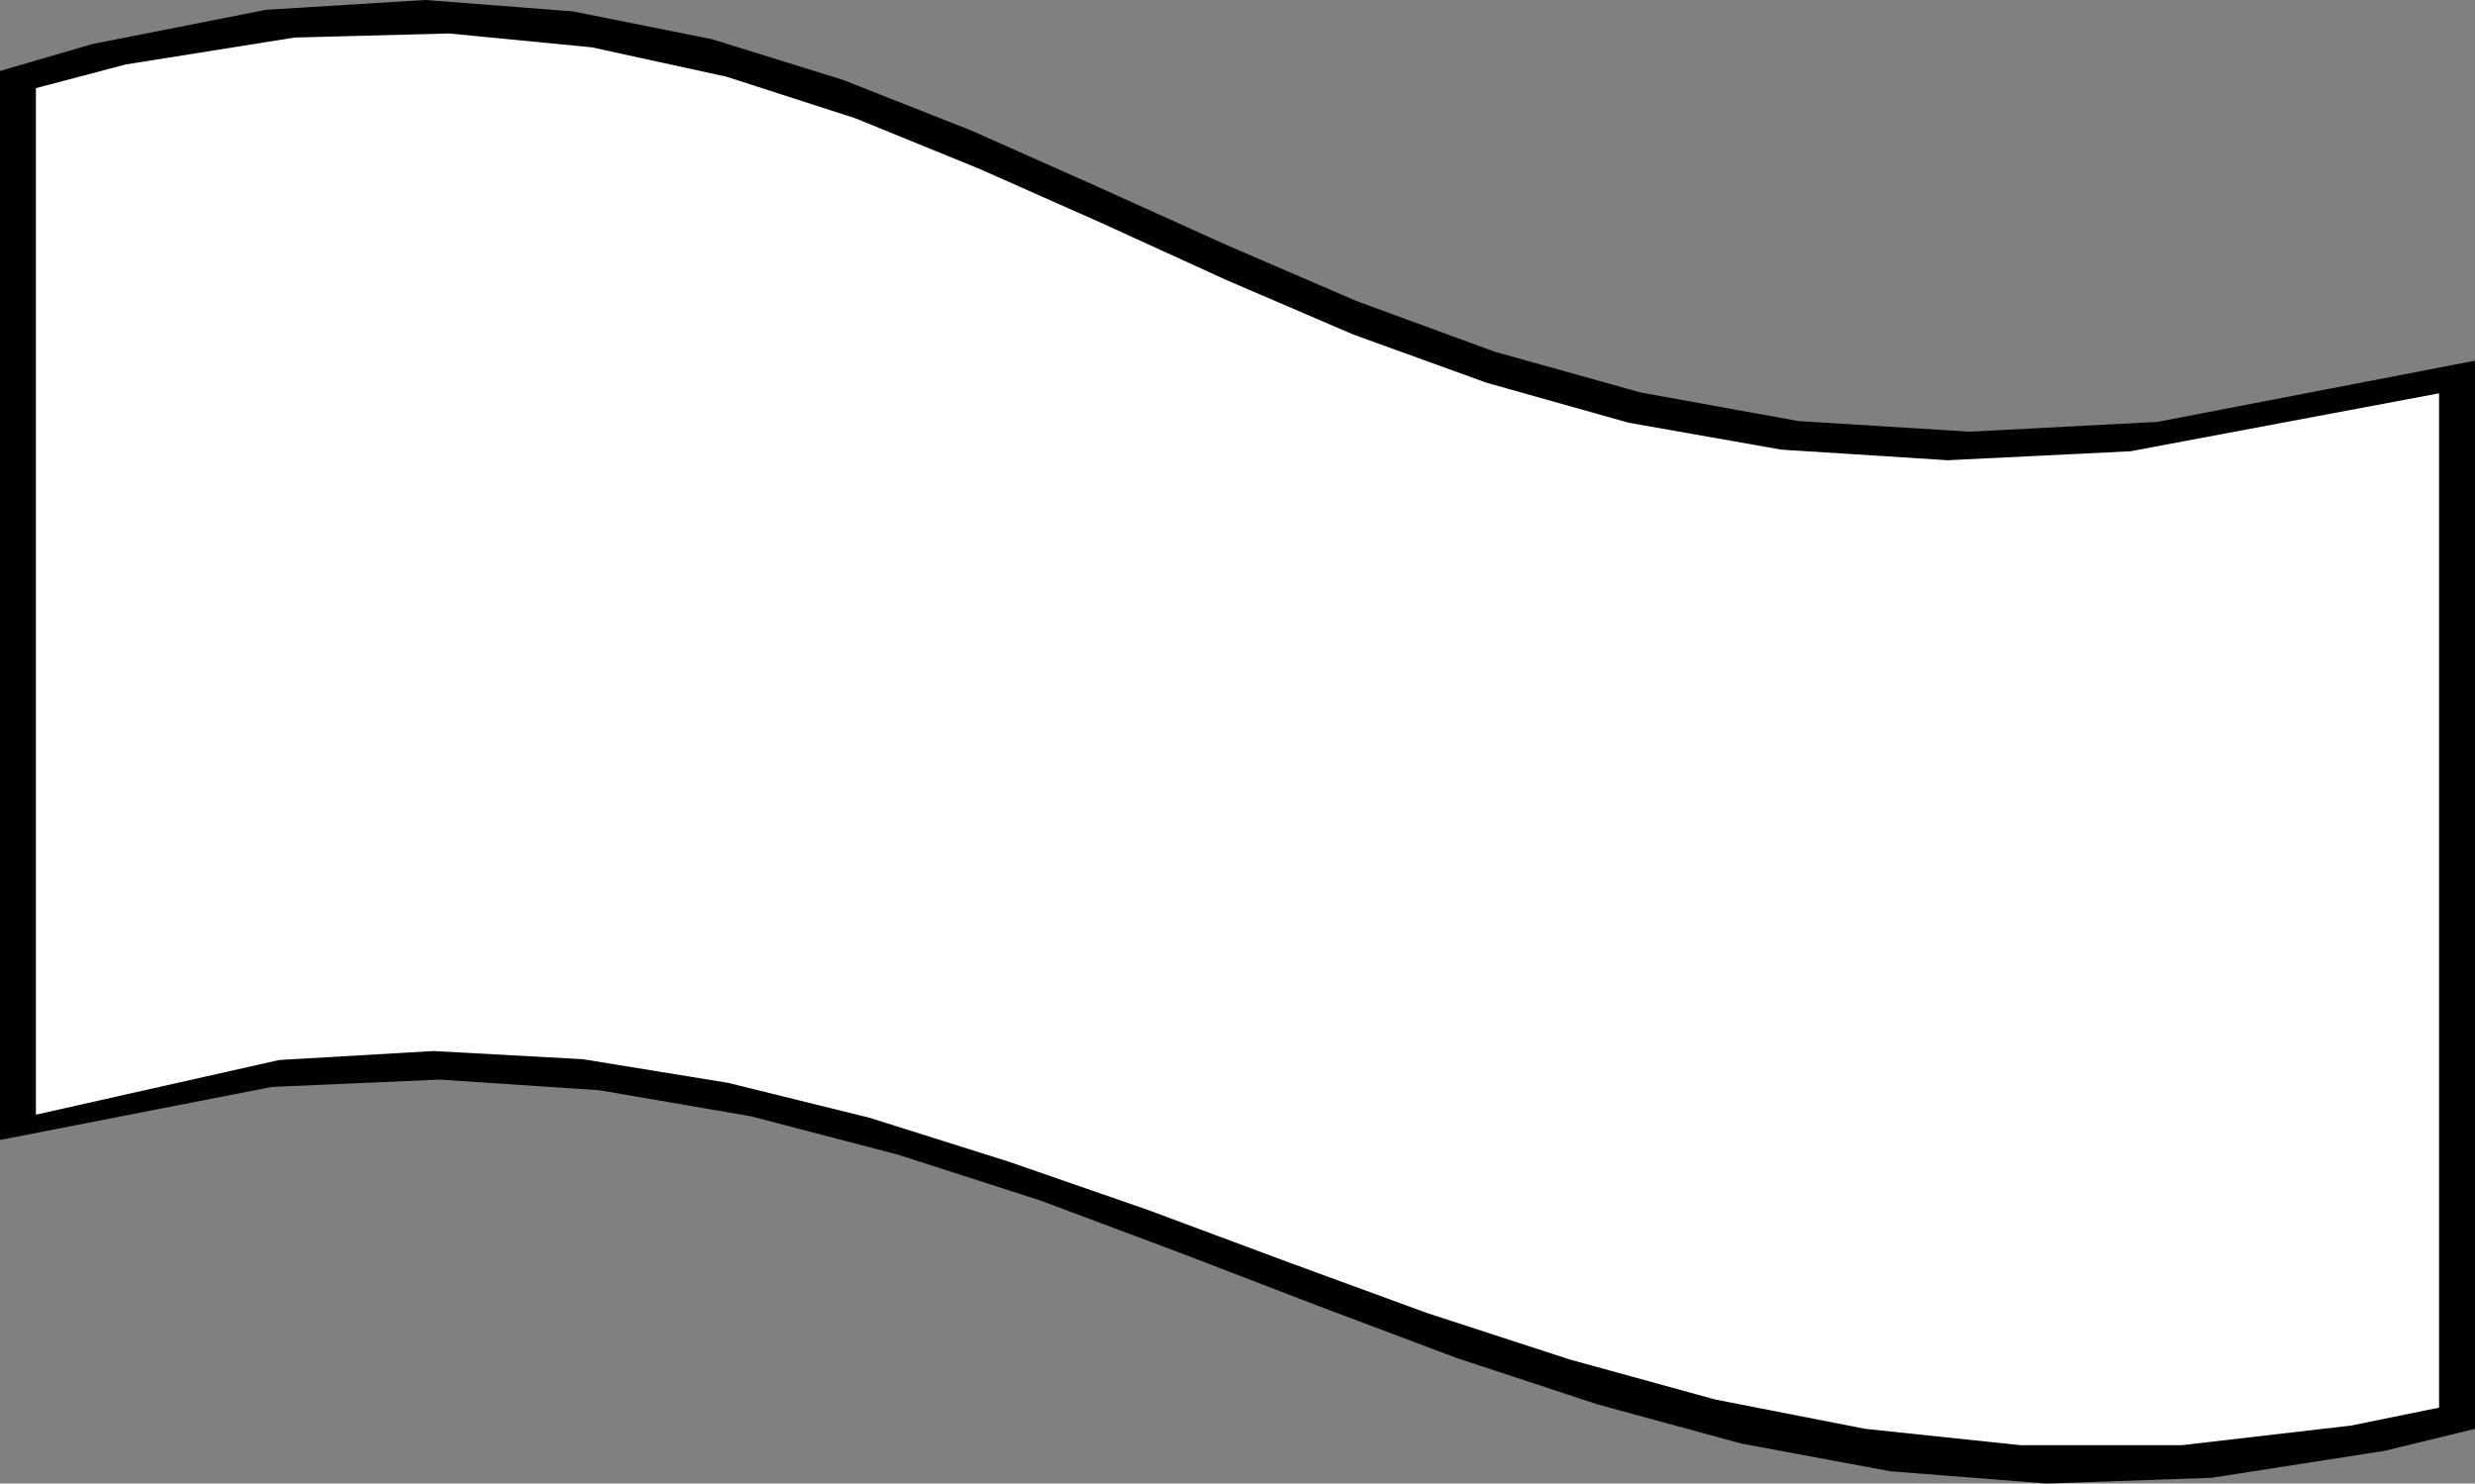 <?xml version="1.0" encoding="UTF-8" standalone="no"?>
<svg
   version="1.0"
   width="129.638mm"
   height="77.706mm"
   id="svg2"
   sodipodi:docname="Punchtape.wmf"
   xmlns:inkscape="http://www.inkscape.org/namespaces/inkscape"
   xmlns:sodipodi="http://sodipodi.sourceforge.net/DTD/sodipodi-0.dtd"
   xmlns="http://www.w3.org/2000/svg"
   xmlns:svg="http://www.w3.org/2000/svg">
  <rect width="100%" height="100%" fill="#808080" stroke="none"/>
  <sodipodi:namedview
     id="namedview2"
     pagecolor="#ffffff"
     bordercolor="#000000"
     borderopacity="0.25"
     inkscape:showpageshadow="2"
     inkscape:pageopacity="0.0"
     inkscape:pagecheckerboard="0"
     inkscape:deskcolor="#d1d1d1"
     inkscape:document-units="mm" />
  <defs
     id="defs1">
    <pattern
       id="WMFhbasepattern"
       patternUnits="userSpaceOnUse"
       width="6"
       height="6"
       x="0"
       y="0" />
  </defs>
  <path
     style="fill:#000000;fill-opacity:1;fill-rule:evenodd;stroke:none"
     d="M 0,14.054 18.261,8.723 52.682,1.939 84.194,0 l 29.25,2.262 27.472,5.493 26.018,8.077 25.371,10.016 25.048,11.147 25.371,11.47 25.856,11.147 27.31,10.016 28.926,8.077 31.189,5.654 33.936,2.1 37.168,-1.939 62.862,-12.116 V 282.867 l -17.938,4.362 -34.259,5.331 -32.643,1.131 -30.866,-2.423 -29.573,-5.493 -28.442,-7.754 -27.957,-9.208 -27.472,-10.339 -27.31,-10.5 -27.634,-10.339 -28.118,-9.047 -29.088,-7.593 -30.058,-5.169 -31.674,-2.1 -33.128,1.454 L 0,225.68 v -211.464 0 z"
     id="path1" />
  <path
     style="fill:#ffffff;fill-opacity:1;fill-rule:evenodd;stroke:none"
     d="m 7.11,17.447 17.776,-4.685 33.451,-5.331 30.542,-0.808 28.28,2.746 26.664,5.816 25.533,8.239 24.563,10.016 24.402,10.824 24.402,11.147 25.21,10.824 26.341,9.531 28.118,7.916 30.219,5.331 32.966,2.1 36.198,-1.777 61.085,-11.47 V 278.667 l -17.453,3.554 -33.451,3.877 h -31.997 l -30.704,-3.231 -29.734,-5.816 -28.765,-7.916 -28.28,-9.208 -27.795,-10.177 -27.31,-10.177 -27.472,-9.531 -27.634,-8.723 -28.118,-6.946 -28.765,-4.685 -29.573,-1.615 -30.542,1.777 L 7.11,220.672 V 17.447 Z"
     id="path2" />
</svg>
